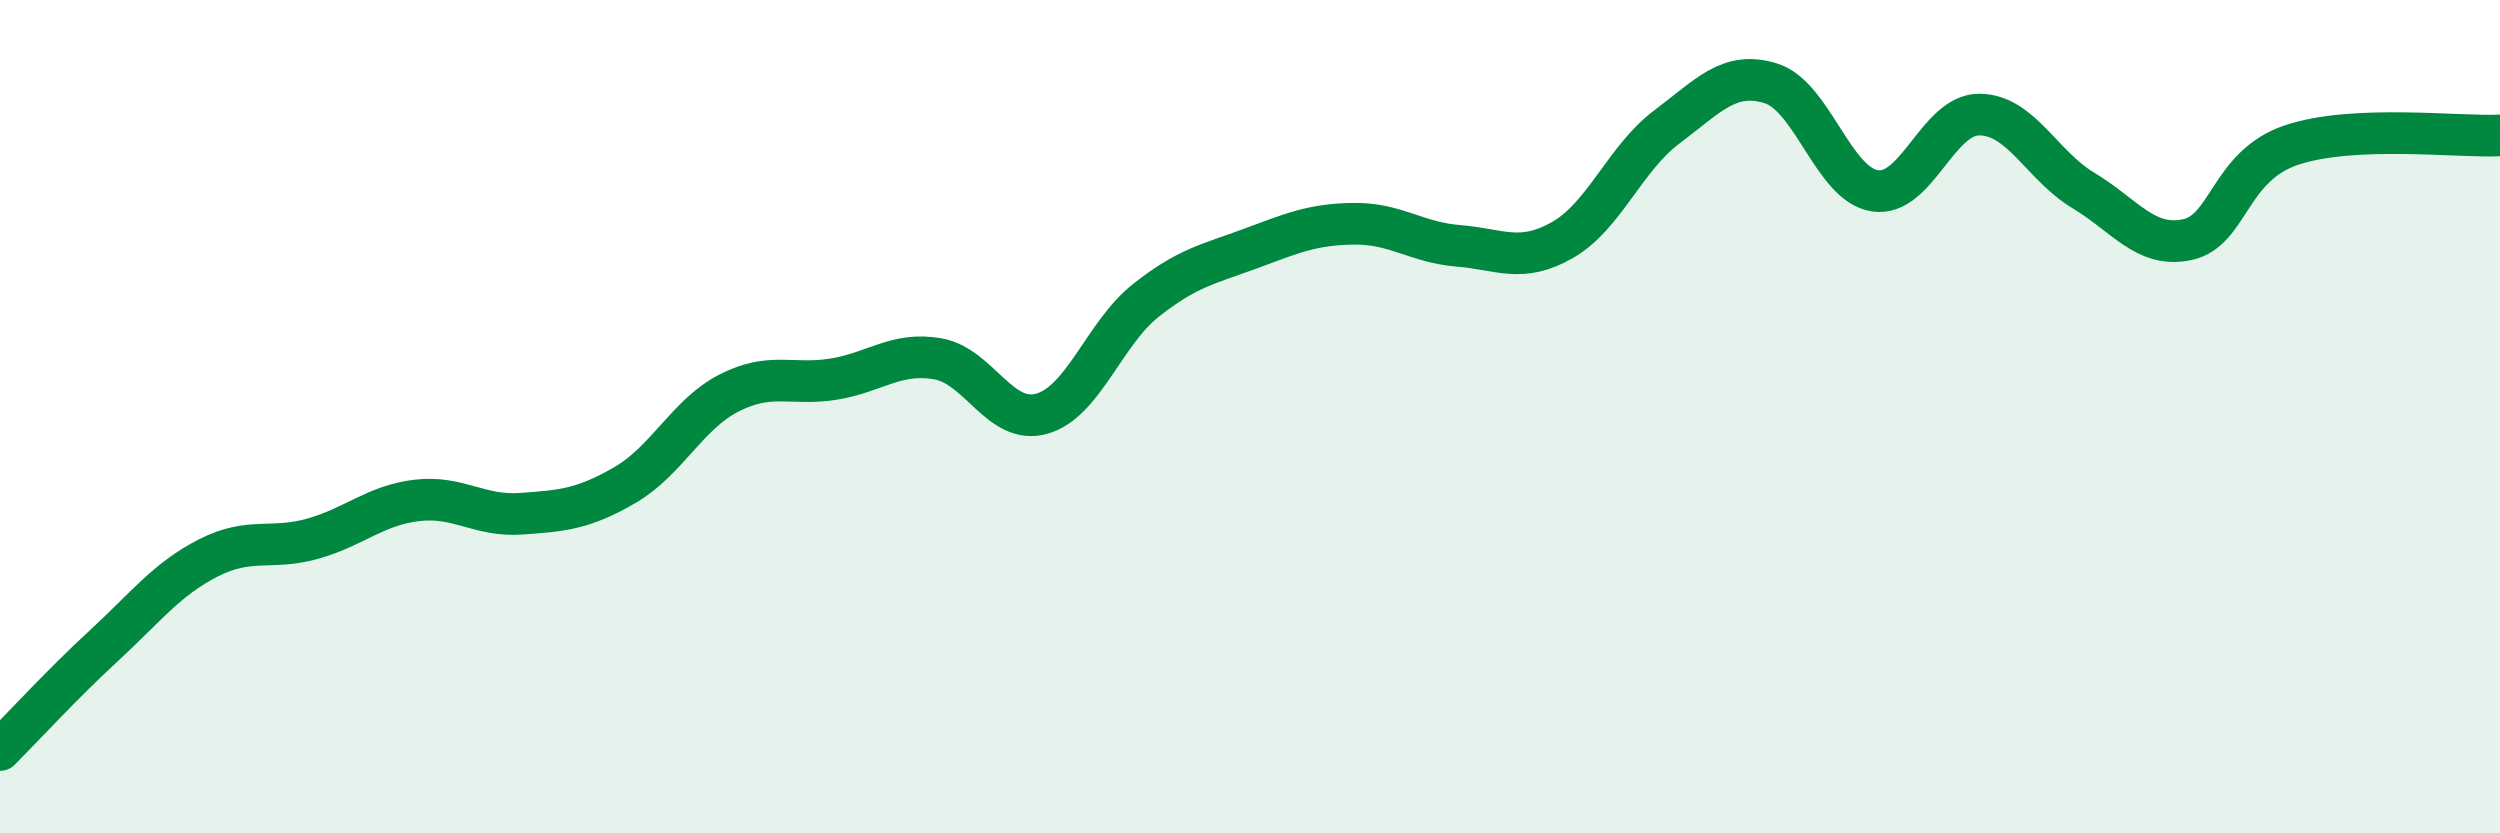 
    <svg width="60" height="20" viewBox="0 0 60 20" xmlns="http://www.w3.org/2000/svg">
      <path
        d="M 0,18 C 0.5,17.5 1.5,16.41 2.5,15.49 C 3.5,14.57 4,13.9 5,13.39 C 6,12.88 6.5,13.21 7.5,12.93 C 8.5,12.65 9,12.13 10,12.01 C 11,11.89 11.5,12.4 12.5,12.33 C 13.5,12.26 14,12.22 15,11.64 C 16,11.06 16.5,9.94 17.5,9.43 C 18.5,8.92 19,9.26 20,9.1 C 21,8.94 21.5,8.44 22.5,8.61 C 23.5,8.78 24,10.21 25,9.93 C 26,9.65 26.5,8 27.5,7.21 C 28.5,6.42 29,6.34 30,5.97 C 31,5.6 31.5,5.38 32.5,5.37 C 33.5,5.36 34,5.82 35,5.9 C 36,5.98 36.5,6.33 37.5,5.76 C 38.5,5.19 39,3.8 40,3.05 C 41,2.3 41.5,1.69 42.5,2 C 43.5,2.31 44,4.43 45,4.58 C 46,4.73 46.5,2.75 47.5,2.75 C 48.5,2.75 49,3.97 50,4.57 C 51,5.17 51.5,5.97 52.5,5.75 C 53.5,5.53 53.5,3.98 55,3.48 C 56.5,2.98 59,3.3 60,3.25L60 20L0 20Z"
        fill="#008740"
        opacity="0.1"
        stroke-linecap="round"
        stroke-linejoin="round"
      />
      <path
        d="M 0,18 C 0.5,17.5 1.5,16.41 2.5,15.49 C 3.5,14.57 4,13.9 5,13.39 C 6,12.88 6.5,13.21 7.5,12.93 C 8.5,12.65 9,12.13 10,12.01 C 11,11.89 11.5,12.4 12.5,12.33 C 13.5,12.26 14,12.22 15,11.64 C 16,11.06 16.5,9.94 17.5,9.43 C 18.5,8.92 19,9.26 20,9.1 C 21,8.94 21.5,8.44 22.5,8.61 C 23.5,8.78 24,10.21 25,9.93 C 26,9.65 26.5,8 27.5,7.21 C 28.5,6.42 29,6.34 30,5.97 C 31,5.6 31.5,5.38 32.5,5.37 C 33.5,5.36 34,5.82 35,5.9 C 36,5.98 36.5,6.33 37.5,5.76 C 38.5,5.19 39,3.8 40,3.05 C 41,2.3 41.5,1.69 42.5,2 C 43.5,2.31 44,4.43 45,4.58 C 46,4.73 46.5,2.75 47.5,2.75 C 48.5,2.75 49,3.97 50,4.57 C 51,5.17 51.5,5.97 52.5,5.75 C 53.5,5.53 53.5,3.98 55,3.48 C 56.5,2.98 59,3.3 60,3.25"
        stroke="#008740"
        stroke-width="1"
        fill="none"
        stroke-linecap="round"
        stroke-linejoin="round"
      />
    </svg>
  